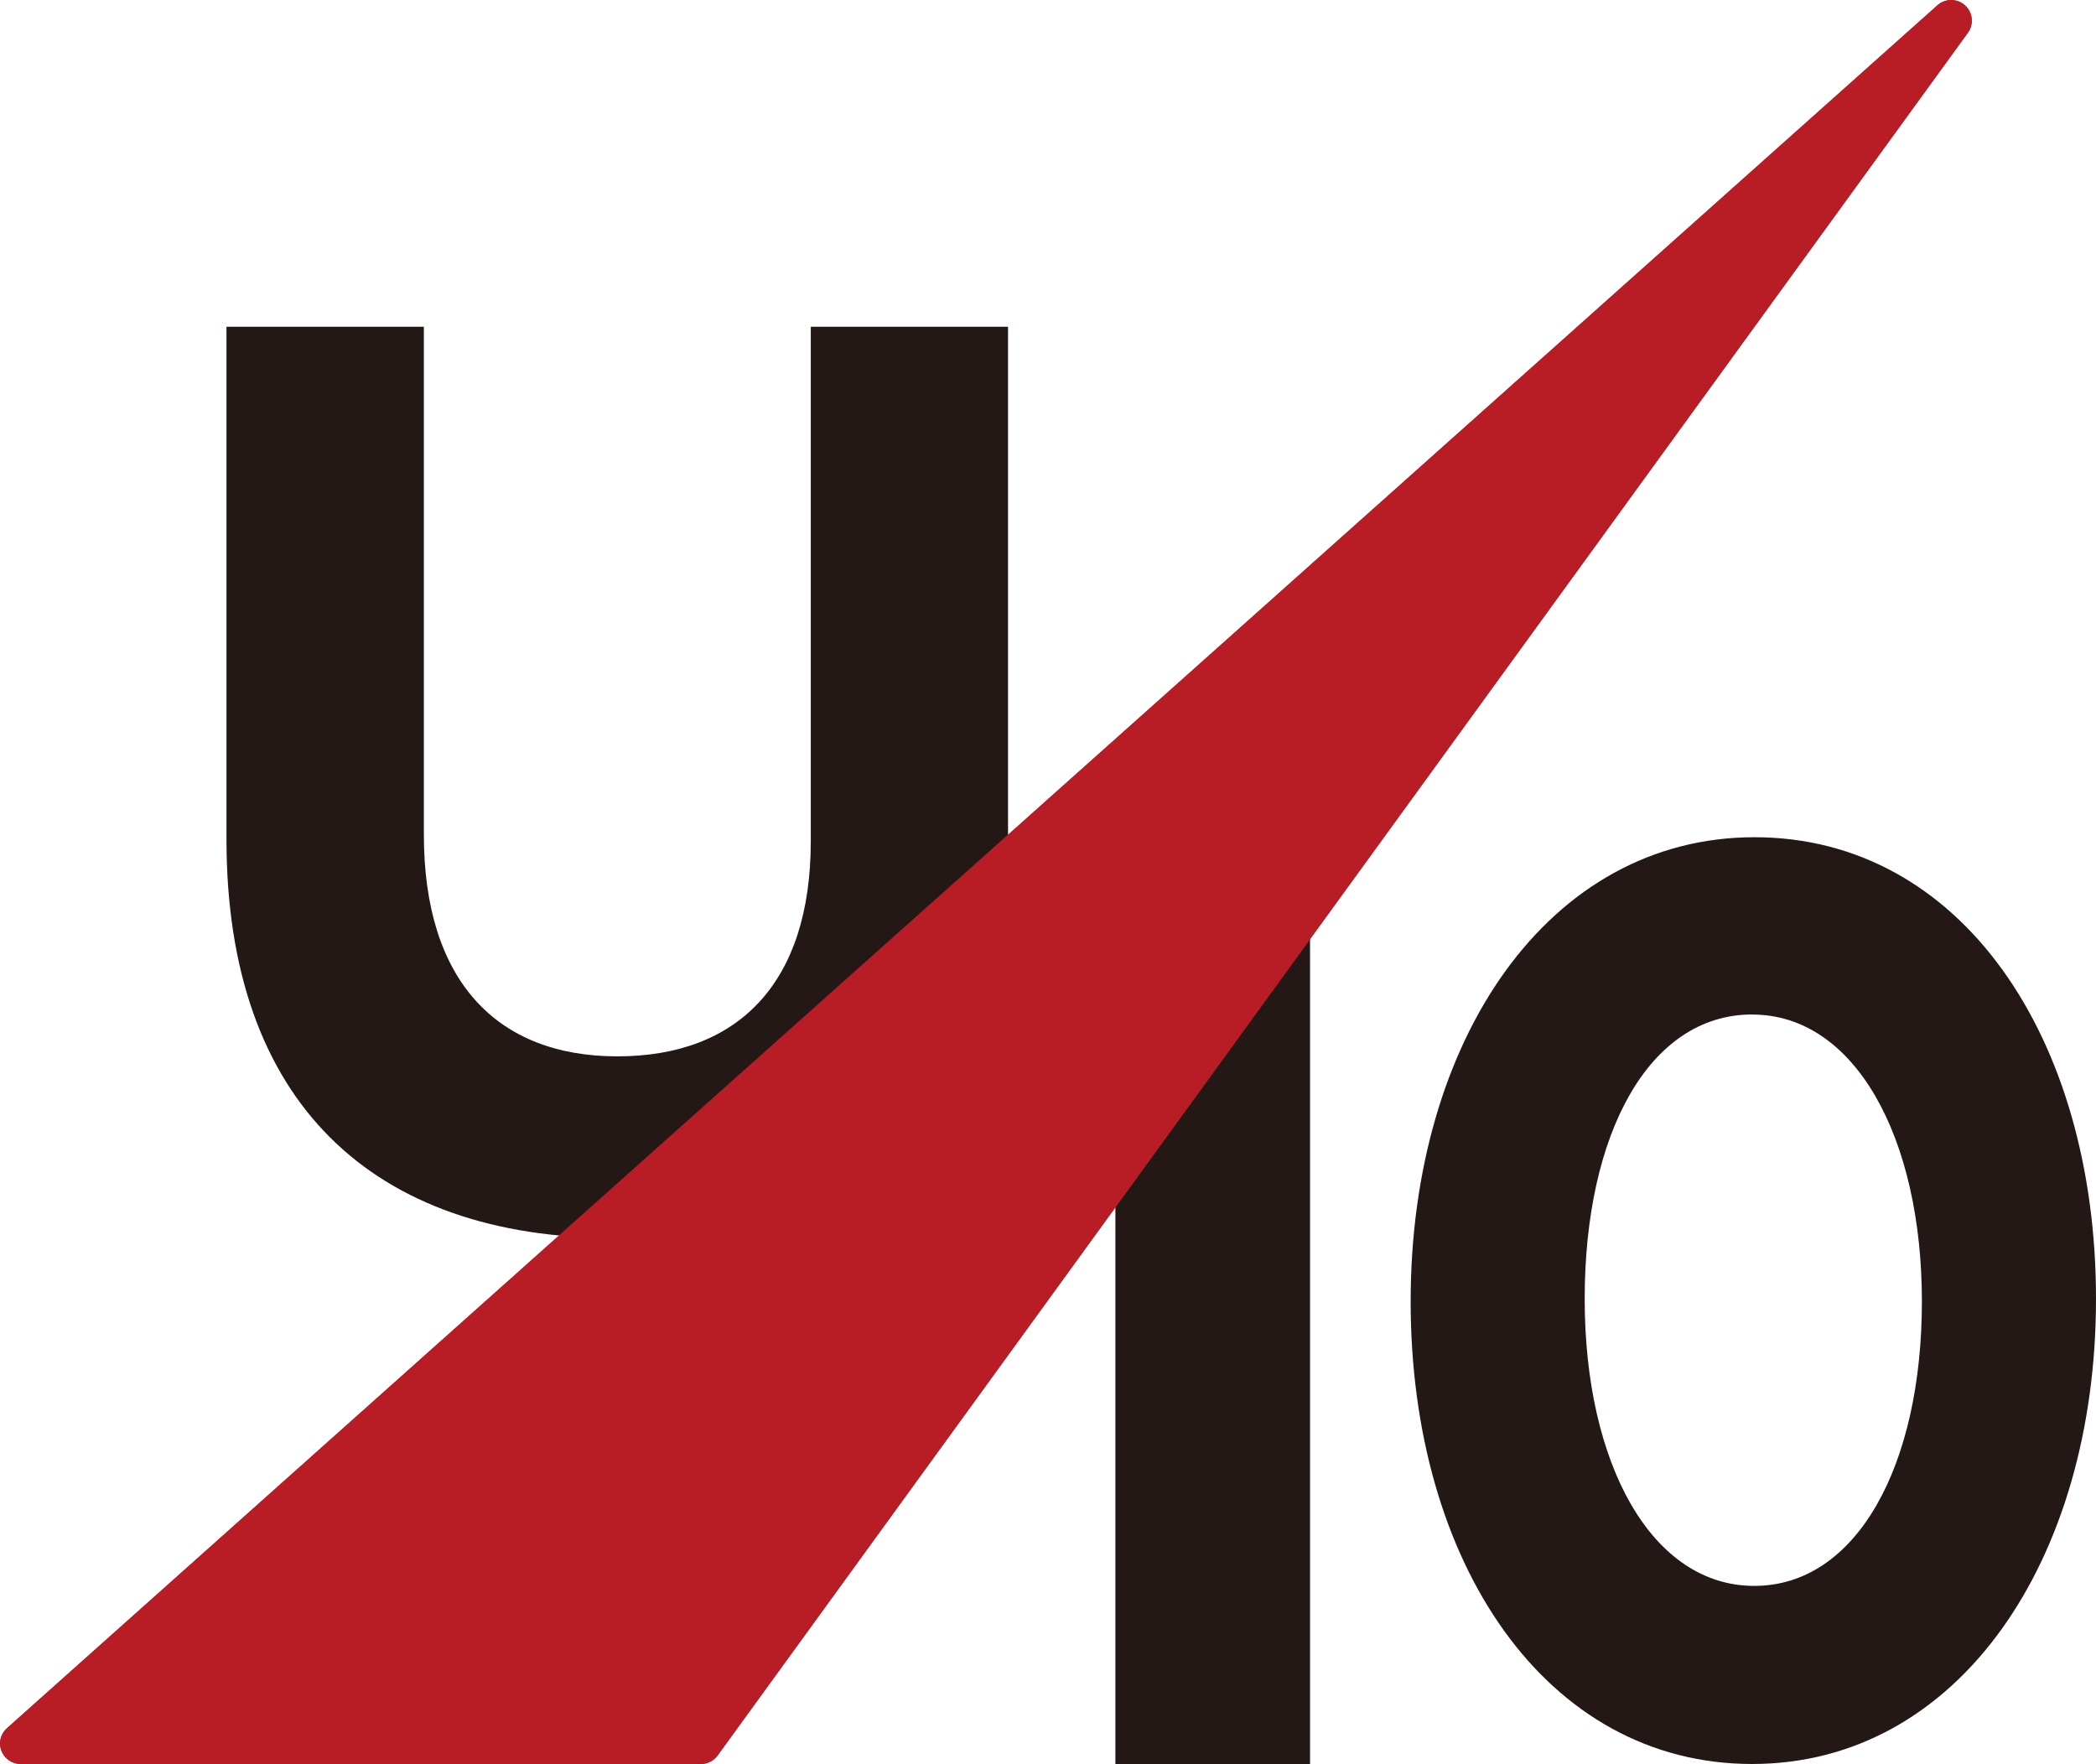 <?xml version="1.0" encoding="UTF-8"?>
<svg id="_レイヤー_1" data-name="レイヤー 1" xmlns="http://www.w3.org/2000/svg" viewBox="0 0 298.92 251.57">
  <defs>
    <style>
      .cls-1 {
        fill: #b81c25;
      }

      .cls-2 {
        fill: #231815;
      }
    </style>
  </defs>
  <path id="_パス_4088" data-name="パス 4088" class="cls-2" d="M87.67,176.56c-34.33,0-55.37-19.2-55.37-56.84V46.6h28.15V119.04c0,20.82,10.4,31.61,27.59,31.61s27.59-10.42,27.59-30.7V46.6h28.13V118.84c0,38.74-21.73,57.72-56.08,57.72"/>
  <path id="_パス_4089" data-name="パス 4089" class="cls-2" d="M167.65,120.58h19.18V251.57h-27.76v-102.49l-22.29,5.46-5.86-23,36.73-10.96Z"/>
  <path id="_パス_4090" data-name="パス 4090" class="cls-2" d="M249.9,251.57c-29.43,0-48.72-28.69-48.72-65.96s19.62-66.21,49.04-66.21,48.7,28.57,48.7,65.84-19.62,66.33-49.04,66.33m0-106.89c-14.71,0-23.88,16.99-23.88,40.56s9.56,40.93,24.18,40.93,23.91-17.17,23.91-40.56-9.56-40.92-24.18-40.92"/>
  <path id="_パス_4091" data-name="パス 4091" class="cls-1" d="M99.95,251.57H2.92c-1.21-.01-2.29-.76-2.72-1.89-.44-1.13-.12-2.41,.79-3.21L276.31,.75c1.21-1.08,3.07-.97,4.15,.24,.92,1.03,1,2.57,.19,3.68L102.33,250.37c-.57,.78-1.49,1.22-2.45,1.2"/>
  <path id="_パス_4108" data-name="パス 4108" class="cls-1" d="M99.95,251.57H2.92c-1.21-.01-2.29-.76-2.72-1.89-.44-1.13-.12-2.41,.79-3.21L276.31,.75c1.21-1.08,3.07-.97,4.15,.24,.92,1.03,1,2.57,.19,3.68L102.33,250.37c-.57,.78-1.49,1.22-2.45,1.2"/>
</svg>